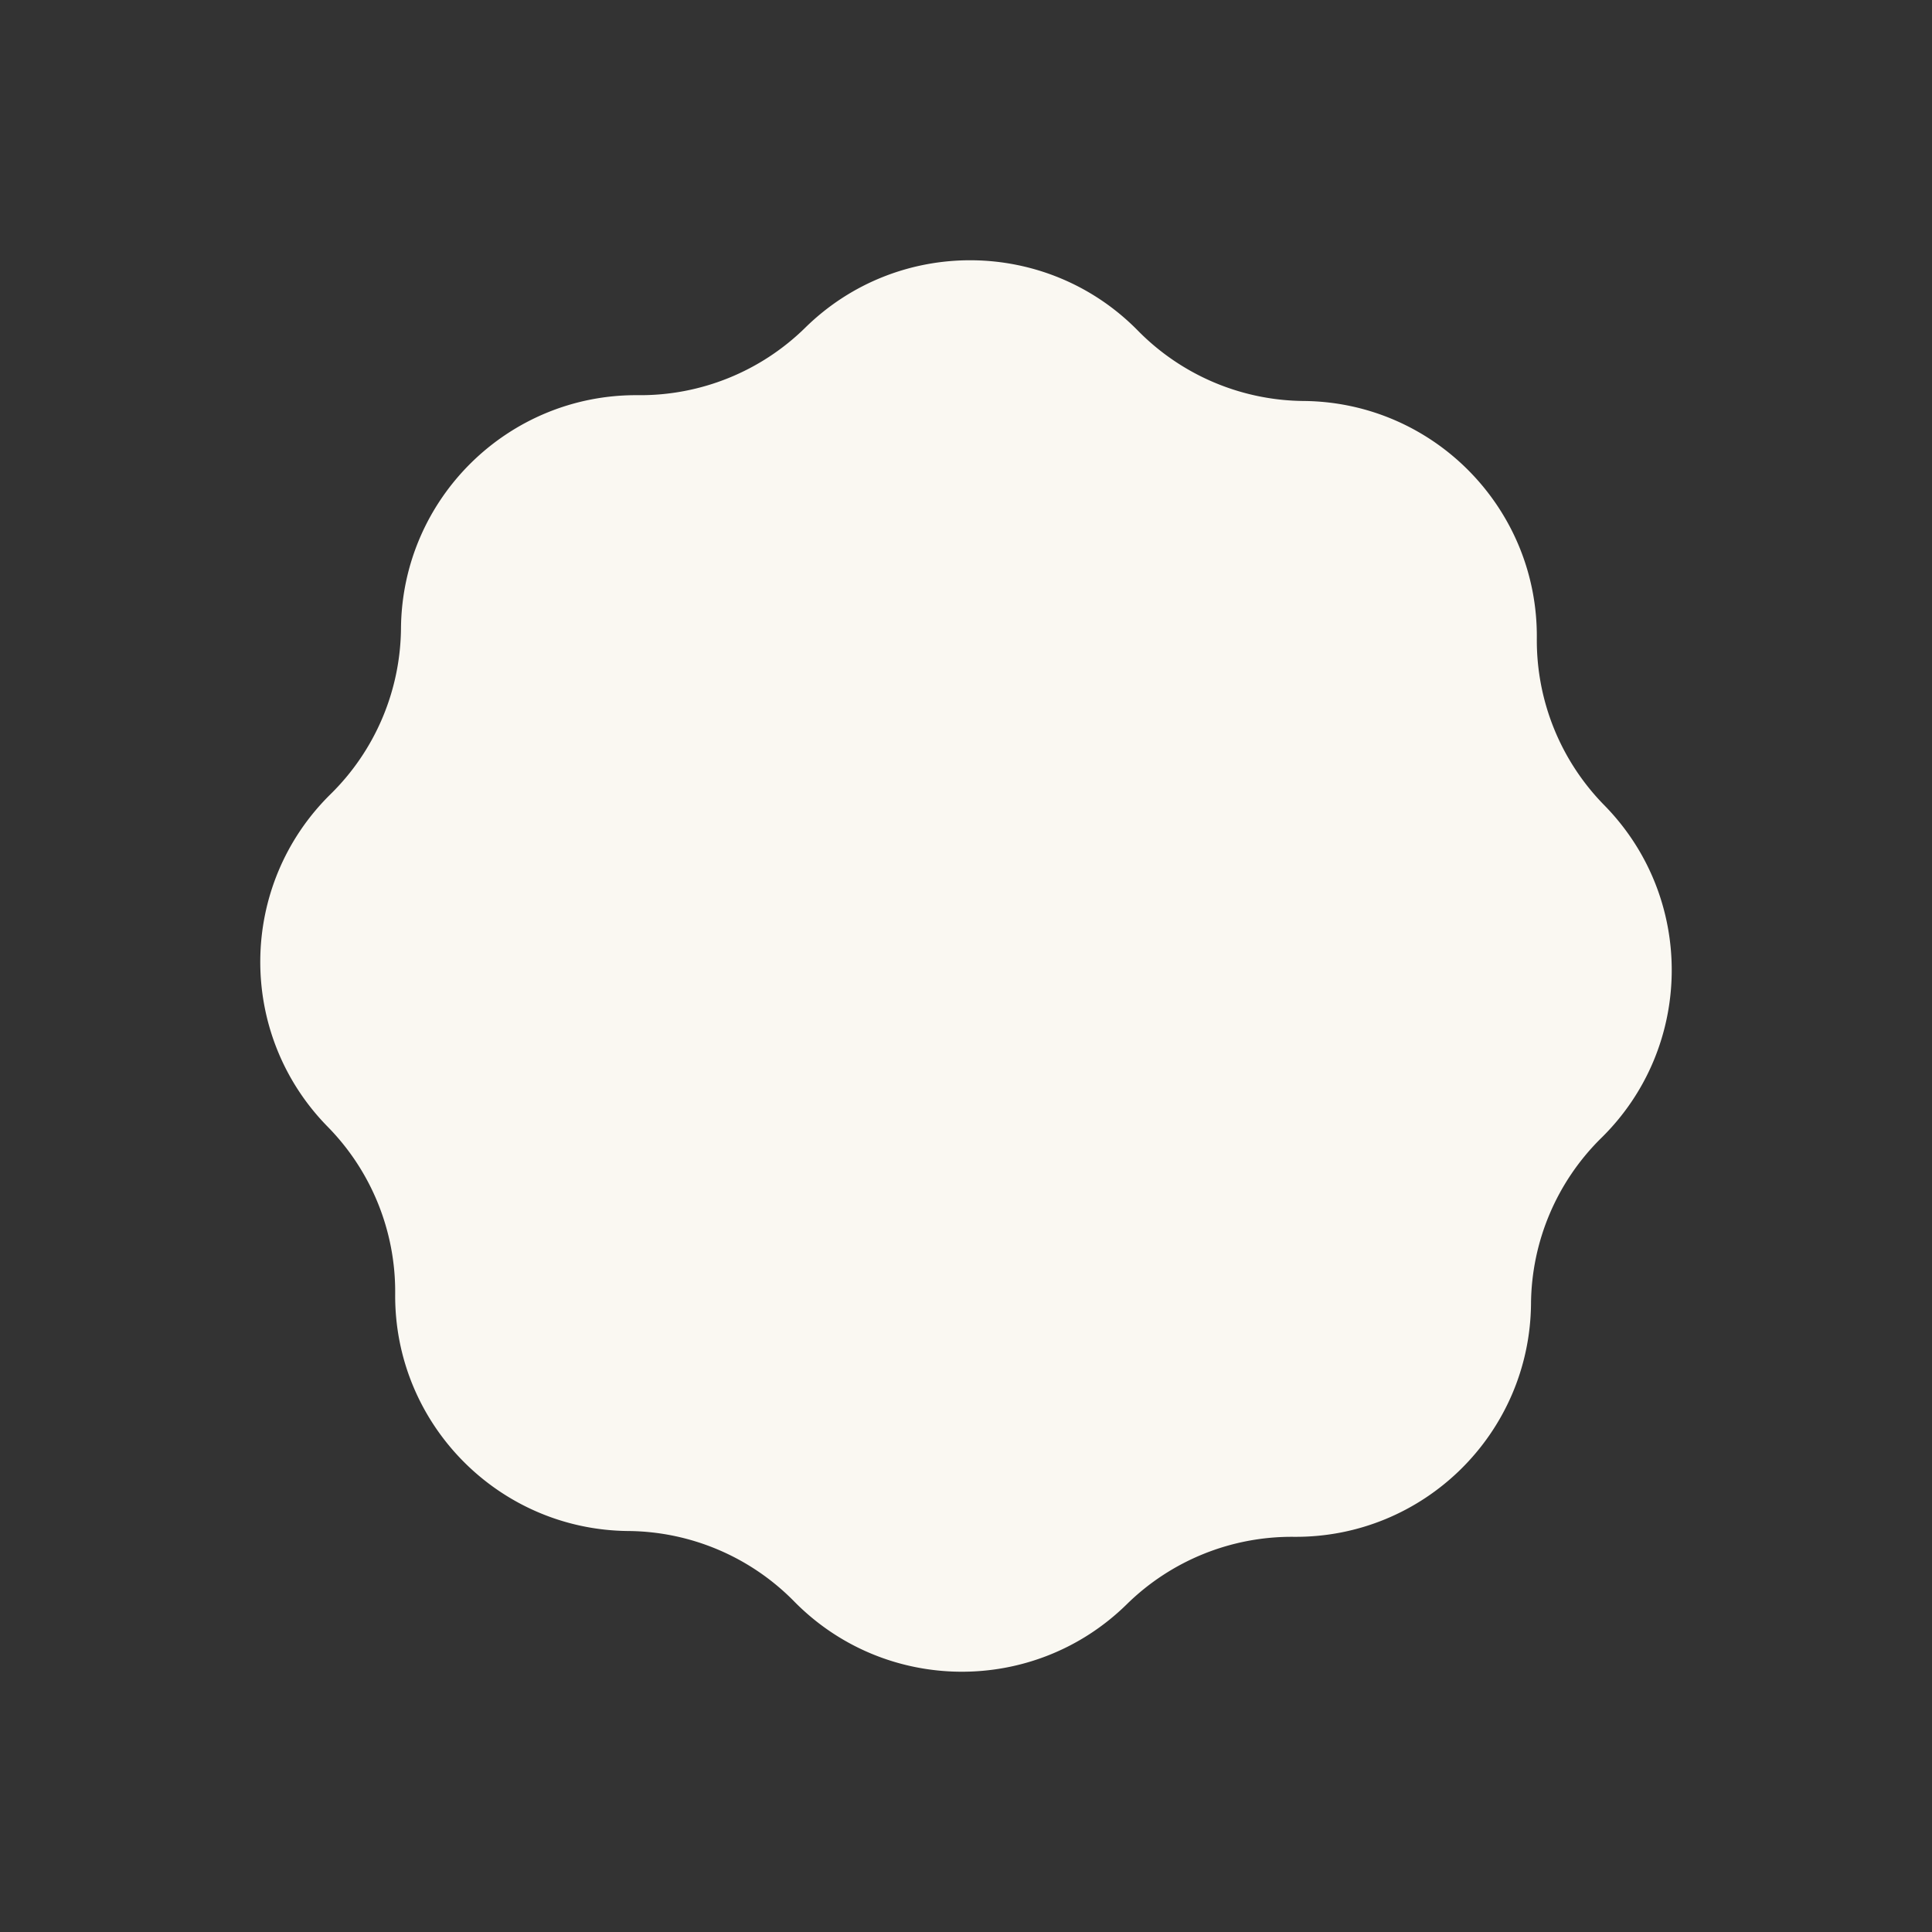 <svg xmlns="http://www.w3.org/2000/svg" width="1970.186" height="1970.187" viewBox="0 0 1970.186 1970.187">
  <rect x="0" y="0" width="1970.186" height="1970.187" fill="#333333" stroke="none"/>
  <path id="多角形_82" data-name="多角形 82" d="M848.528,91.806c122.408-50.7,262.741,7.425,313.444,129.833h0A239.9,239.9,0,0,0,1291.8,351.472h0c122.408,50.7,180.536,191.037,129.833,313.444h0a239.9,239.9,0,0,0,0,183.611h0c50.7,122.408-7.425,262.741-129.833,313.444h0A239.9,239.9,0,0,0,1161.972,1291.8h0c-50.7,122.408-191.037,180.536-313.444,129.833h0a239.9,239.9,0,0,0-183.611,0h0c-122.408,50.7-262.741-7.425-313.444-129.833h0a239.9,239.9,0,0,0-129.833-129.833h0C99.231,1111.269,41.1,970.935,91.806,848.527h0a239.9,239.9,0,0,0,0-183.611h0C41.1,542.508,99.231,402.175,221.639,351.472h0A239.9,239.9,0,0,0,351.472,221.639h0C402.174,99.231,542.508,41.1,664.916,91.806h0a239.9,239.9,0,0,0,183.611,0Z" transform="translate(1403.24) rotate(68)" fill="#faf8f2"/>
</svg>
